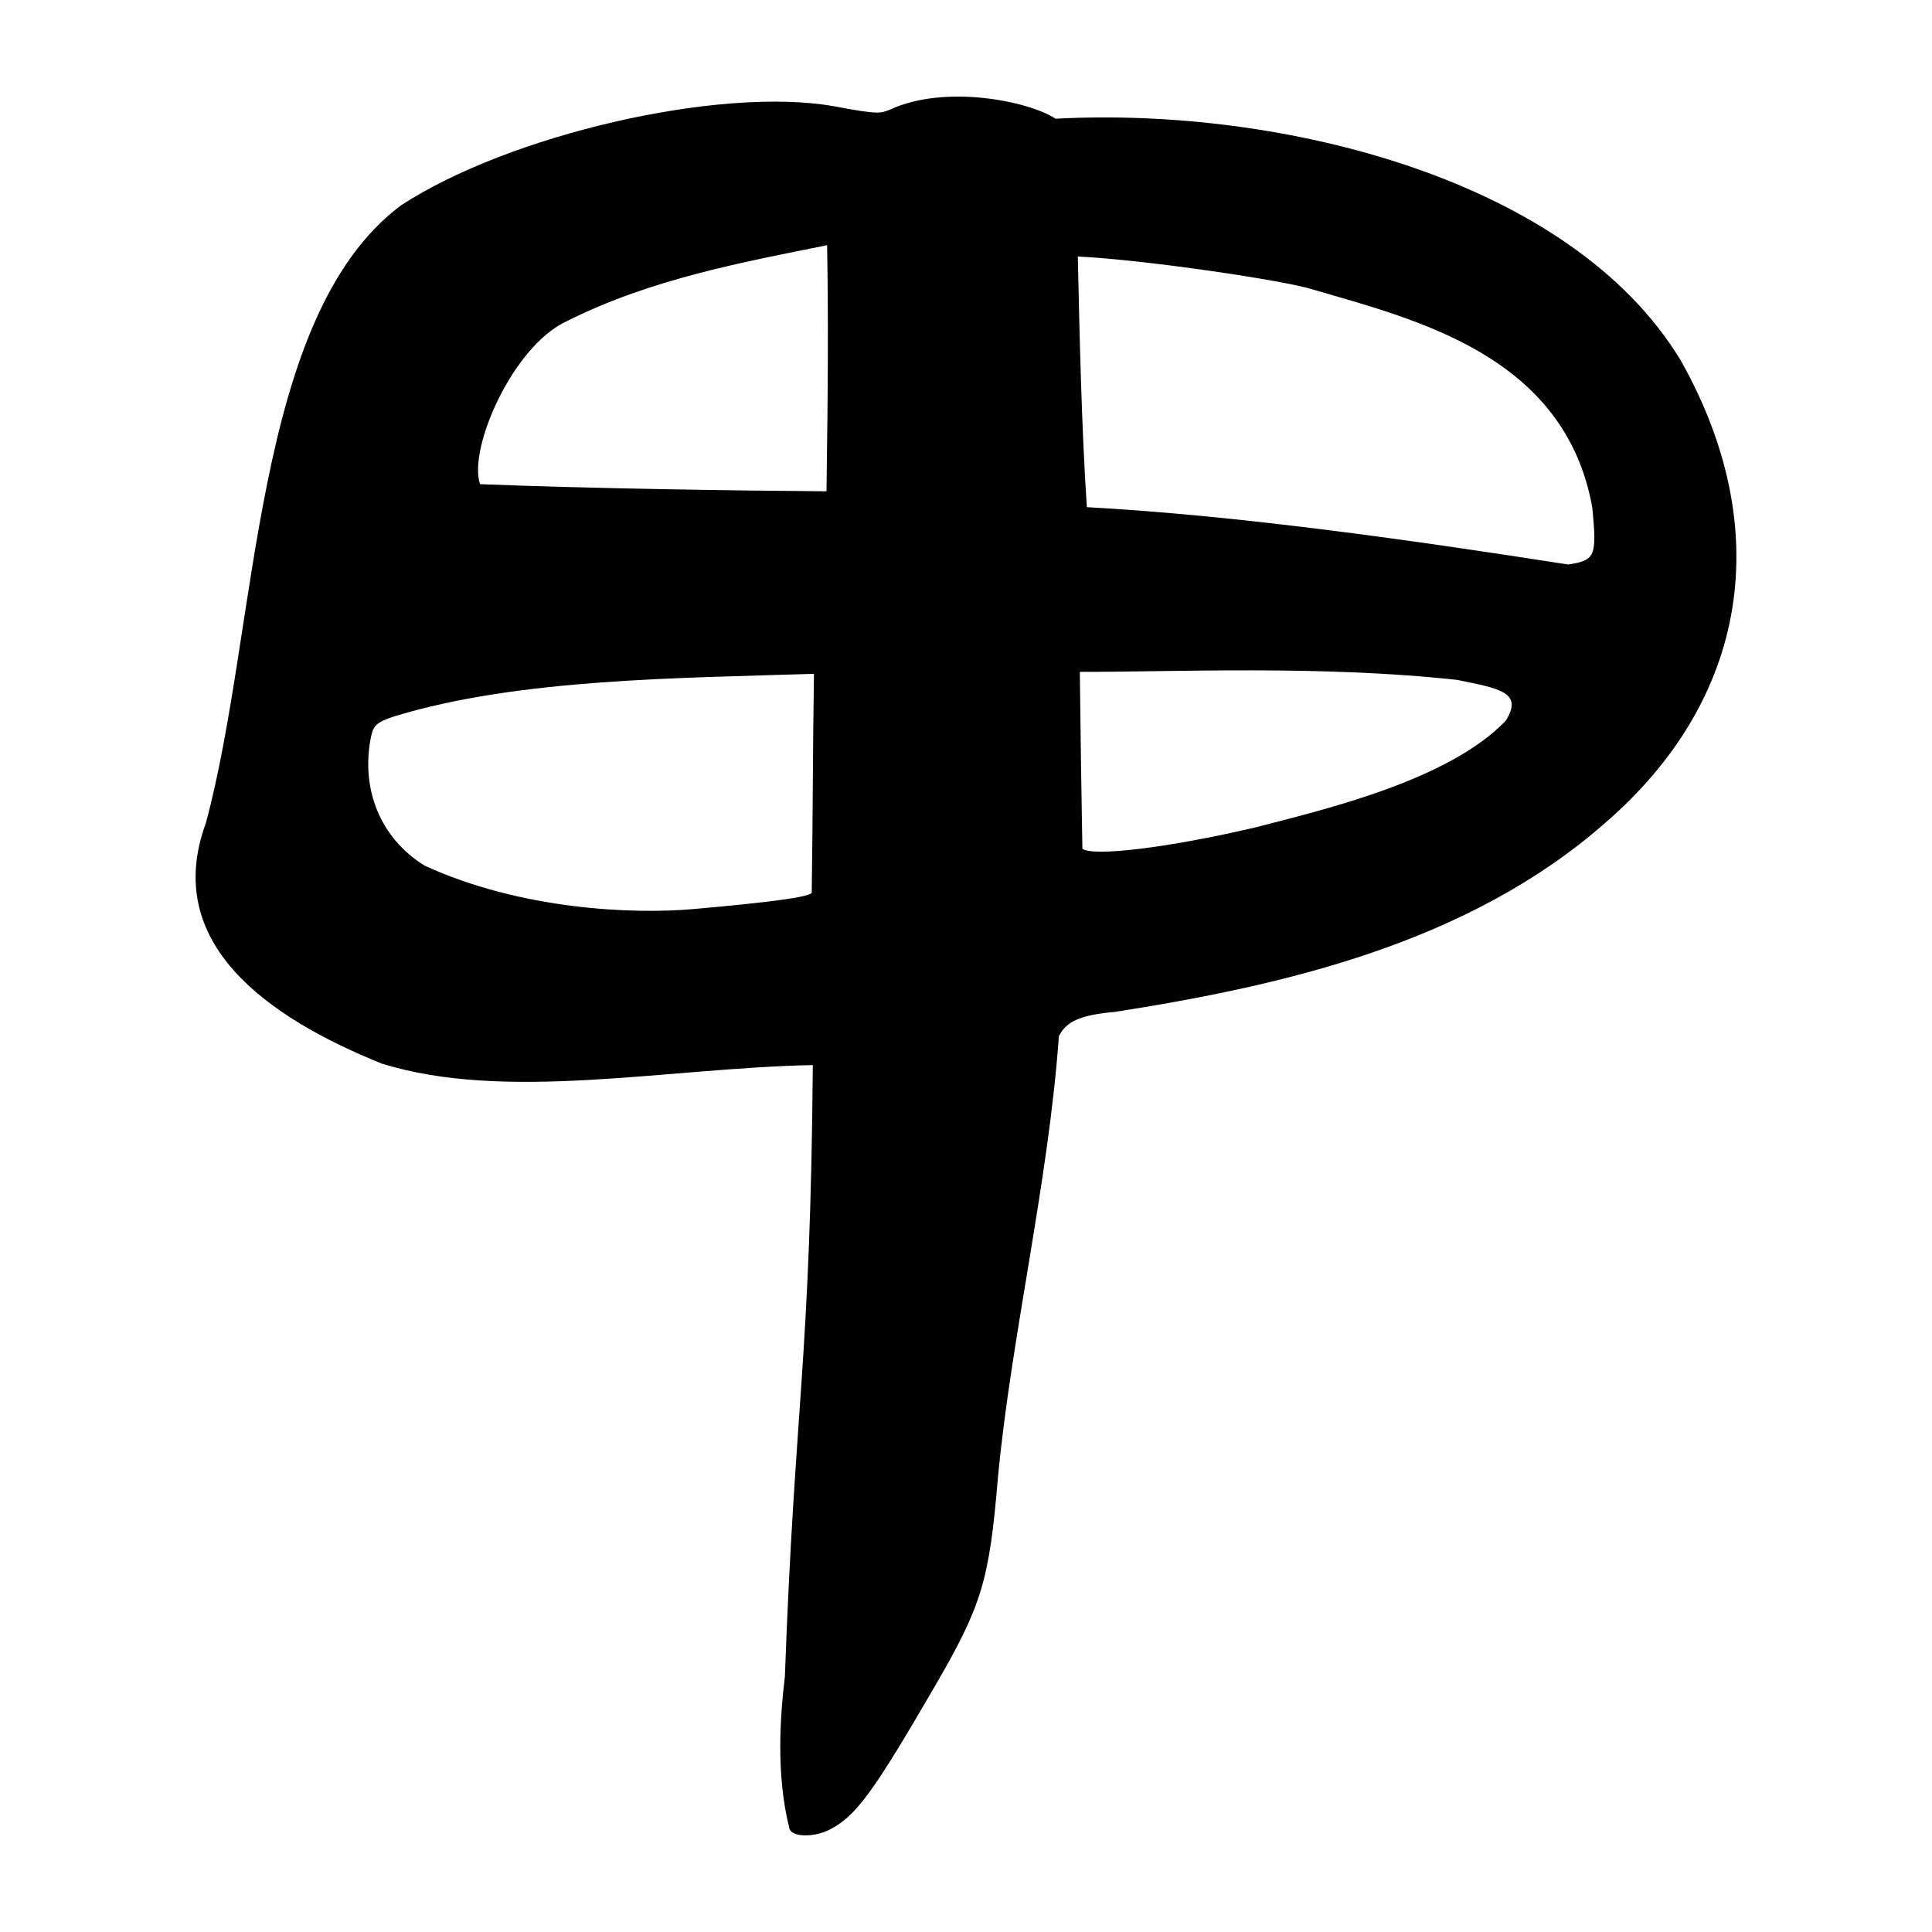 <?xml version="1.0" encoding="UTF-8" standalone="no"?>
<svg
   xmlns:dc="http://purl.org/dc/elements/1.1/"
   xmlns:cc="http://creativecommons.org/ns#"
   xmlns:rdf="http://www.w3.org/1999/02/22-rdf-syntax-ns#"
   xmlns:svg="http://www.w3.org/2000/svg"
   xmlns="http://www.w3.org/2000/svg"
   viewBox="0 0 300 300"
   height="300"
   width="300"
   id="svg3735"
   version="1.1">
  <defs
     id="defs3739" />
  <path
     id="path3745"
     d="m 122.603,284.012 c -2.17,-8.501 -1.433,-17.731 -0.727,-23.672 1.547,-42.776 3.954,-48.45 4.34,-94.956 -22.785,0.458 -47.669,5.776 -66.96,-0.239 C 41.465,157.961 25.144,146.458 31.953,127.849 40.2,97.353 39.122,49.206 62.256,31.897 78.991,20.95 111.491,13.413 129.312,16.466 c 7.356,1.404 7.426,1.111 8.981,0.52 8.393,-3.88 21.321,-1.352 25.622,1.448 35.121,-1.871 80.095,9.415 97.078,37.548 14.615,25.98 10.686,52.478 -11.854,71.896 -21.156,18.525 -49.539,25.106 -75.982,29.246 -5.306,0.458 -7.625,1.468 -8.738,3.804 -1.577,22.403 -7.463,47.083 -9.455,68.462 -1.348,16.076 -2.487,19.851 -9.785,32.427 -9.547,16.45 -12.241,20.137 -16.25,22.237 -2.442,1.28 -5.827,1.257 -6.326,-0.042 z M 107.898,141.14 c 11.956,-1.065 17.483,-1.822 18.144,-2.483 0.188,-11.909 0.165,-22.861 0.35,-34.031 -20.672,0.693 -45.761,0.692 -65.155,6.604 -2.692,0.888 -3.271,1.397 -3.629,3.188 -1.642,8.209 1.51,15.778 8.327,19.998 14.899,6.839 32.373,7.602 41.963,6.724 z m 86.834,-12.615 c 11.004,-2.828 30.246,-7.363 39.096,-16.628 2.713,-4.392 -0.918,-4.971 -7.534,-6.32 -21.269,-2.329 -44.166,-1.214 -58.619,-1.252 0.108,9.119 0.248,19.708 0.398,27.47 1.671,1.261 13.519,-0.193 26.659,-3.27 z m 48.783,-40.866 c 4.209,-0.654 4.468,-1.266 3.74,-8.822 -4.248,-23.805 -27.667,-29.261 -43.506,-33.92 -4.201,-1.336 -25.685,-4.56 -36.384,-5.087 0.248,11.469 0.577,26.709 1.401,38.923 23.678,1.289 50.98,5.197 74.75,8.906 z M 128.432,38.074 c -12.705,2.569 -27.291,5.19 -40.41,11.796 -8.415,3.85 -15.372,19.837 -13.48,25.311 17.087,0.68 39.913,1.008 53.795,1.107 0.249,-16.617 0.284,-27.683 0.094,-38.213 z"
     style="fill:#000000;stroke-width:0.691" />
</svg>
